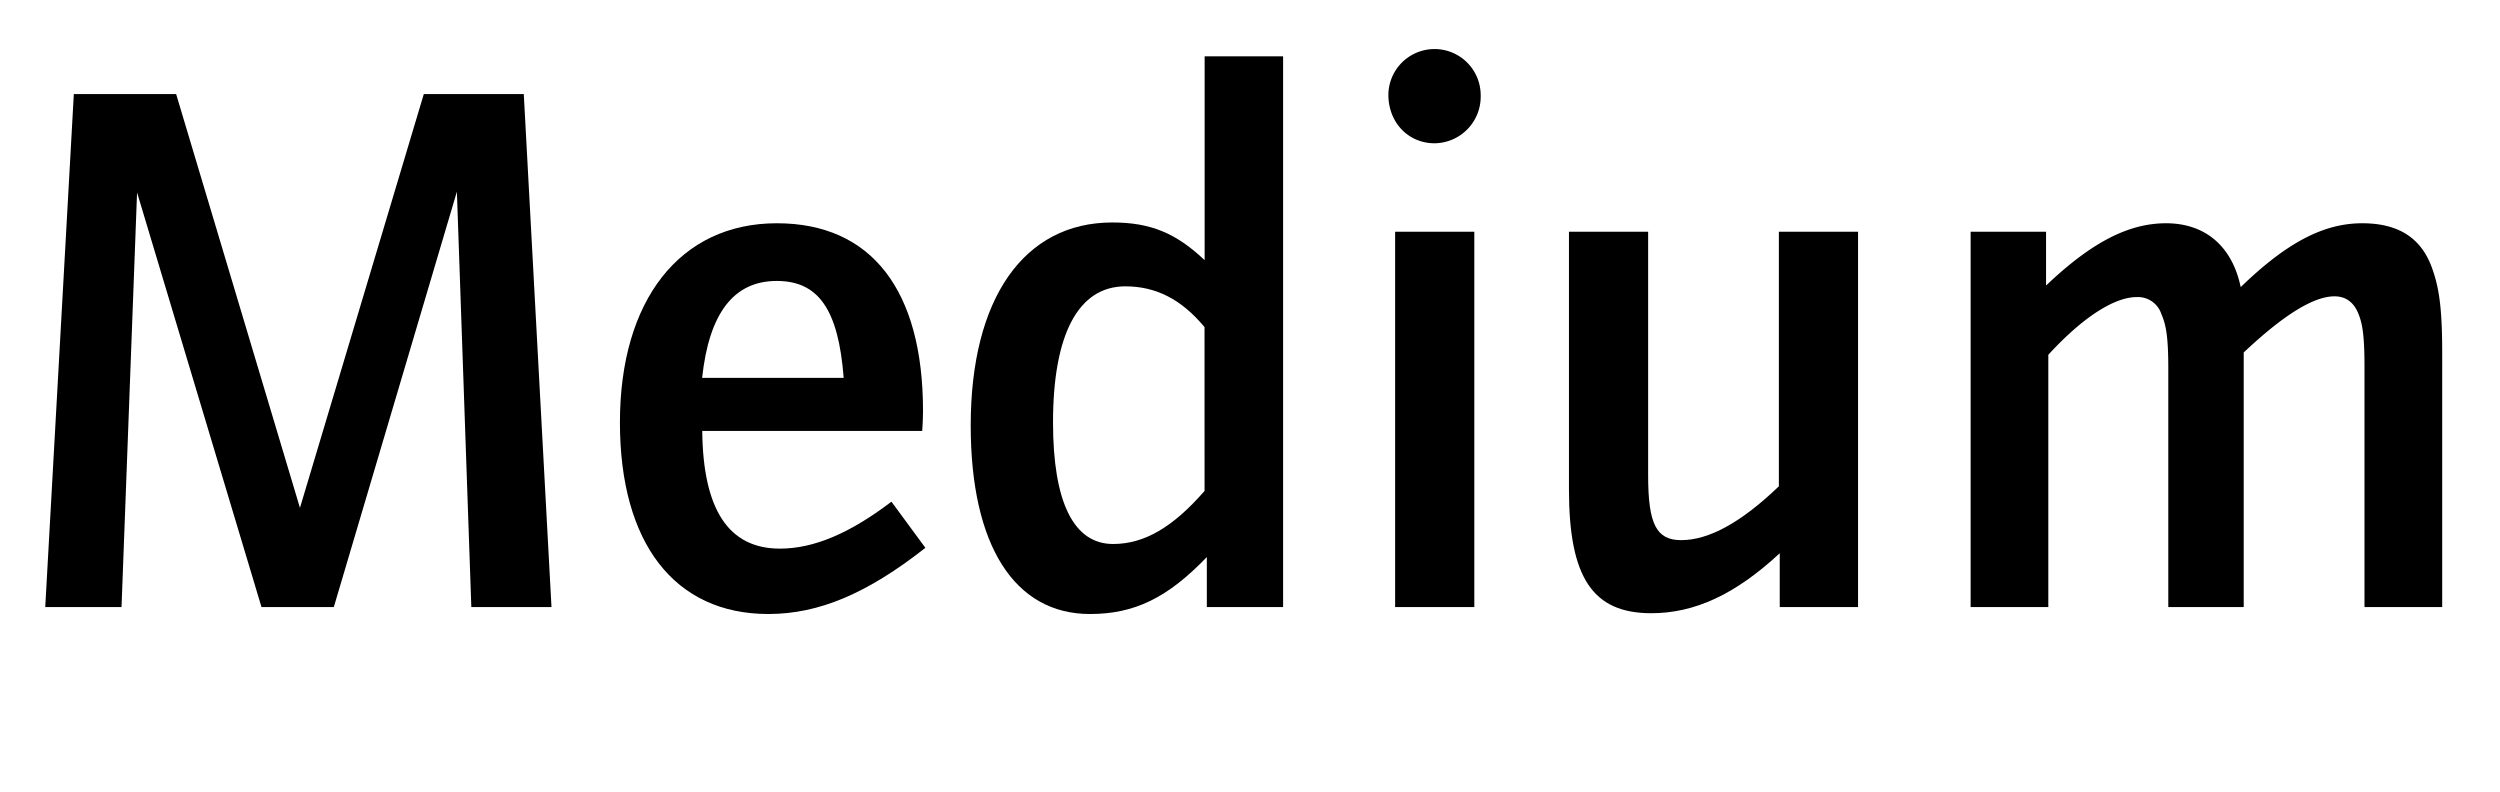 <?xml version="1.0" encoding="UTF-8"?> <svg xmlns="http://www.w3.org/2000/svg" viewBox="0 0 663.02 210"><defs><style>.cls-1{fill:none;}</style></defs><g id="Bounding_box" data-name="Bounding box"><rect class="cls-1" width="663.02" height="210"></rect></g><g id="Typeface"><path d="M125,161,121.17,50.84,88.53,161H69.35l-33-109.95L32.23,161H12L19.58,24.94H46.71L79.55,134.69,112.4,24.94h26.51L146.26,161Z"></path><path d="M203.79,162.84c-24.89,0-39.38-18.77-39.38-50.8,0-32.43,15.92-52.83,41.62-52.83,25.09,0,38.76,17.74,38.76,49.77,0,2.65-.21,5.1-.21,5.31H186.24c.21,20.8,6.94,31.21,20.61,31.21,9,0,18.56-4.08,29.57-12.45l9,12.24C230.1,157.33,217.25,162.84,203.79,162.84ZM206,74.51c-11.42,0-17.95,8.56-19.79,25.7h37.54C222.35,82.05,217.05,74.51,206,74.51Z"></path><path d="M320.06,161V147.74c-10.4,10.81-19.17,15.1-31,15.1-20,0-31.62-18.16-31.62-50C257.44,79.2,271.51,59,295,59c10.2,0,16.93,2.86,24.48,10V14.94h20.81V161Zm-.61-74.25c-6.12-7.35-12.85-10.81-21-10.81-12.44,0-19.18,12.64-19.18,36.1,0,21.22,5.51,32.23,15.92,32.23,8.36,0,15.91-4.49,24.27-14.07Z"></path><path d="M380.45,38c-6.94,0-12.24-5.51-12.24-12.85a12.24,12.24,0,1,1,24.48.2A12.37,12.37,0,0,1,380.45,38ZM370,161V61.45h21V161Z"></path><path d="M472,161V146.72c-11.83,11-22.64,15.91-34.07,15.91-15.5,0-21.83-9.38-21.83-32.84V61.45h21v64.67c0,13,2.24,17.13,8.77,17.13,7.34,0,15.91-4.69,25.9-14.28V61.45h21V161Z"></path><path d="M627.08,161V97.15c0-7.14-.41-10.81-1.43-13.46-1.23-3.47-3.47-5.1-6.53-5.1-5.51,0-13.46,4.89-24.07,14.89V161h-20V97.76c0-8.57-.61-11.63-1.84-14.48a6.54,6.54,0,0,0-6.53-4.49c-5.91,0-14.28,5.3-23.45,15.3V161H522.63V61.45h20V75.73c12-11.42,21.83-16.52,31.83-16.52,10.4,0,17.54,6.12,19.79,16.93,12.23-11.83,22-16.93,32.23-16.93,9.58,0,15.7,3.87,18.56,12,1.83,5.1,2.65,10.61,2.65,22.24V161Z"></path></g></svg> 
